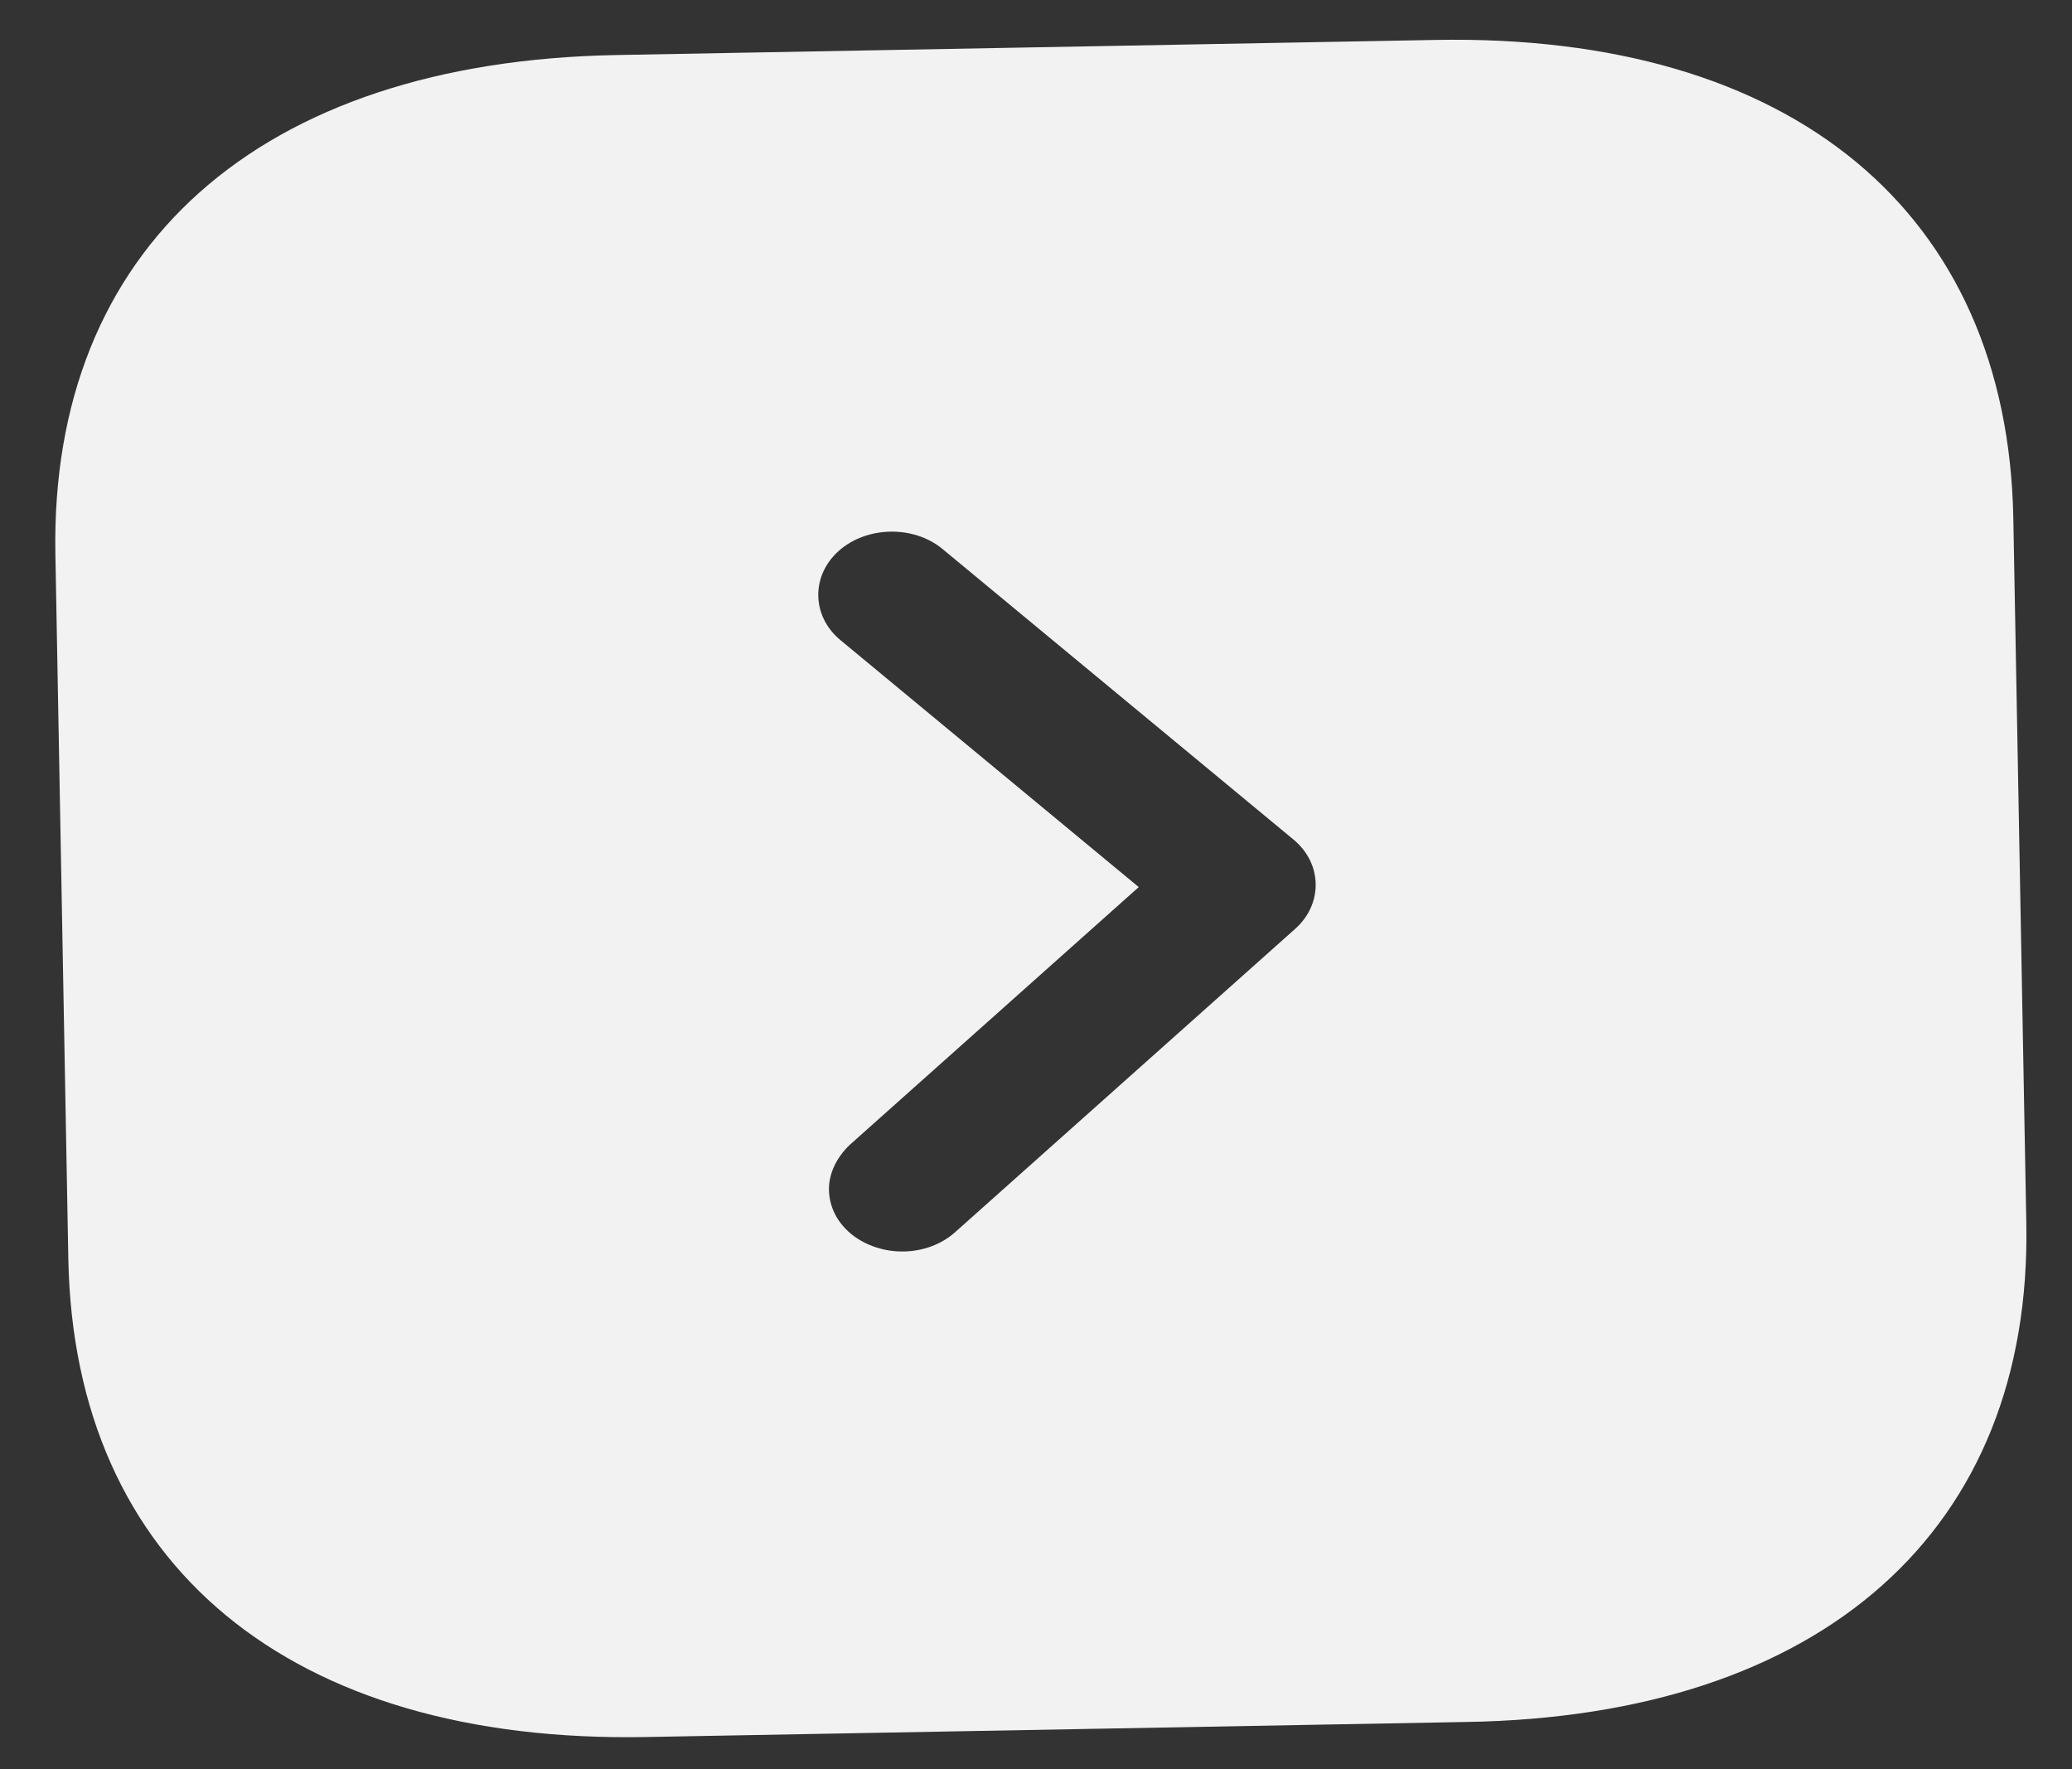 <svg width="41" height="35" viewBox="0 0 41 35" fill="none" xmlns="http://www.w3.org/2000/svg">
<rect x="0" y="0" width="41" height="35" fill="#333333" stroke="none"/>
<g id="&#240;&#159;&#166;&#134; icon &#34;open&#34;">
<path id="Vector" d="M40.096 24.204L39.839 10.255C39.727 4.195 35.457 0.66 28.406 0.79L12.192 1.089C5.121 1.219 0.984 4.908 1.096 10.968L1.352 24.901C1.464 30.96 5.734 34.495 12.785 34.365L29.018 34.067C36.07 33.953 40.207 30.264 40.096 24.204ZM16.846 24.416C16.55 24.172 16.409 23.858 16.403 23.541C16.398 23.225 16.547 22.906 16.813 22.651L22.533 17.55L16.629 12.663C16.059 12.191 16.044 11.392 16.597 10.899C17.15 10.406 18.08 10.389 18.65 10.861L25.597 16.611C26.167 17.084 26.182 17.883 25.629 18.376L18.899 24.378C18.346 24.871 17.436 24.888 16.846 24.416Z" fill="#F2F2F2"/>
</g>
</svg>
